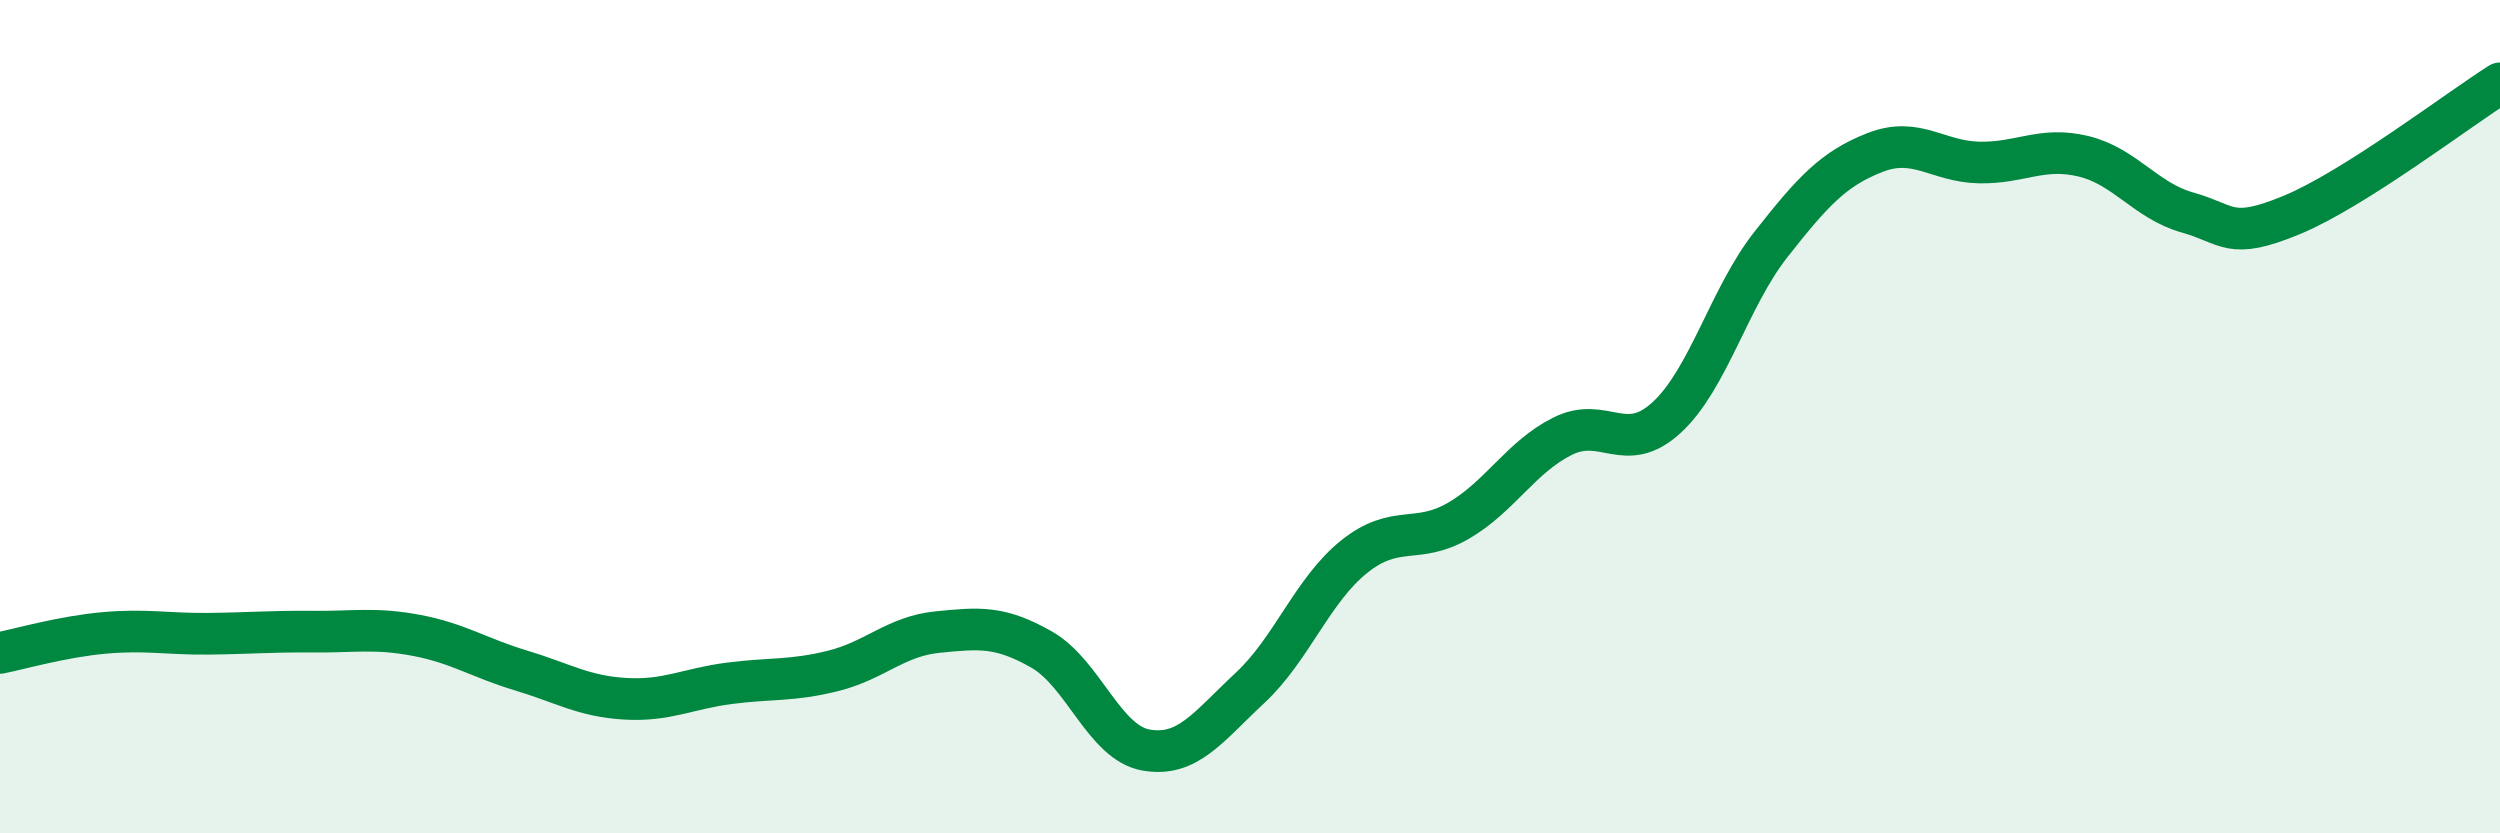 
    <svg width="60" height="20" viewBox="0 0 60 20" xmlns="http://www.w3.org/2000/svg">
      <path
        d="M 0,15.67 C 0.5,15.57 1.5,15.28 2.5,15.19 C 3.5,15.1 4,15.22 5,15.21 C 6,15.2 6.5,15.15 7.5,15.16 C 8.5,15.17 9,15.06 10,15.25 C 11,15.44 11.5,15.79 12.5,16.09 C 13.5,16.39 14,16.71 15,16.77 C 16,16.83 16.5,16.53 17.5,16.4 C 18.5,16.27 19,16.35 20,16.1 C 21,15.85 21.5,15.27 22.5,15.17 C 23.5,15.07 24,15.02 25,15.59 C 26,16.16 26.5,17.82 27.5,18 C 28.5,18.18 29,17.44 30,16.51 C 31,15.58 31.5,14.16 32.5,13.36 C 33.5,12.56 34,13.08 35,12.5 C 36,11.92 36.5,10.97 37.5,10.47 C 38.5,9.97 39,10.94 40,10.02 C 41,9.1 41.5,7.14 42.5,5.87 C 43.5,4.6 44,4.05 45,3.66 C 46,3.27 46.5,3.88 47.5,3.9 C 48.5,3.92 49,3.51 50,3.75 C 51,3.99 51.5,4.82 52.5,5.1 C 53.5,5.38 53.5,5.78 55,5.16 C 56.5,4.54 59,2.63 60,2L60 20L0 20Z"
        fill="#008740"
        opacity="0.1"
        stroke-linecap="round"
        stroke-linejoin="round"
      />
      <path
        d="M 0,15.67 C 0.5,15.57 1.5,15.28 2.5,15.19 C 3.5,15.1 4,15.22 5,15.21 C 6,15.2 6.5,15.15 7.5,15.16 C 8.5,15.17 9,15.06 10,15.25 C 11,15.44 11.5,15.79 12.5,16.09 C 13.5,16.39 14,16.71 15,16.77 C 16,16.83 16.5,16.53 17.5,16.4 C 18.5,16.27 19,16.35 20,16.1 C 21,15.85 21.5,15.27 22.5,15.17 C 23.5,15.07 24,15.02 25,15.59 C 26,16.16 26.5,17.82 27.5,18 C 28.5,18.18 29,17.44 30,16.51 C 31,15.58 31.5,14.16 32.5,13.36 C 33.5,12.56 34,13.08 35,12.5 C 36,11.92 36.5,10.97 37.5,10.47 C 38.5,9.97 39,10.94 40,10.02 C 41,9.1 41.5,7.14 42.5,5.87 C 43.5,4.6 44,4.05 45,3.66 C 46,3.27 46.5,3.88 47.5,3.9 C 48.5,3.92 49,3.51 50,3.75 C 51,3.99 51.5,4.82 52.5,5.1 C 53.5,5.38 53.5,5.78 55,5.16 C 56.5,4.54 59,2.63 60,2"
        stroke="#008740"
        stroke-width="1"
        fill="none"
        stroke-linecap="round"
        stroke-linejoin="round"
      />
    </svg>
  
